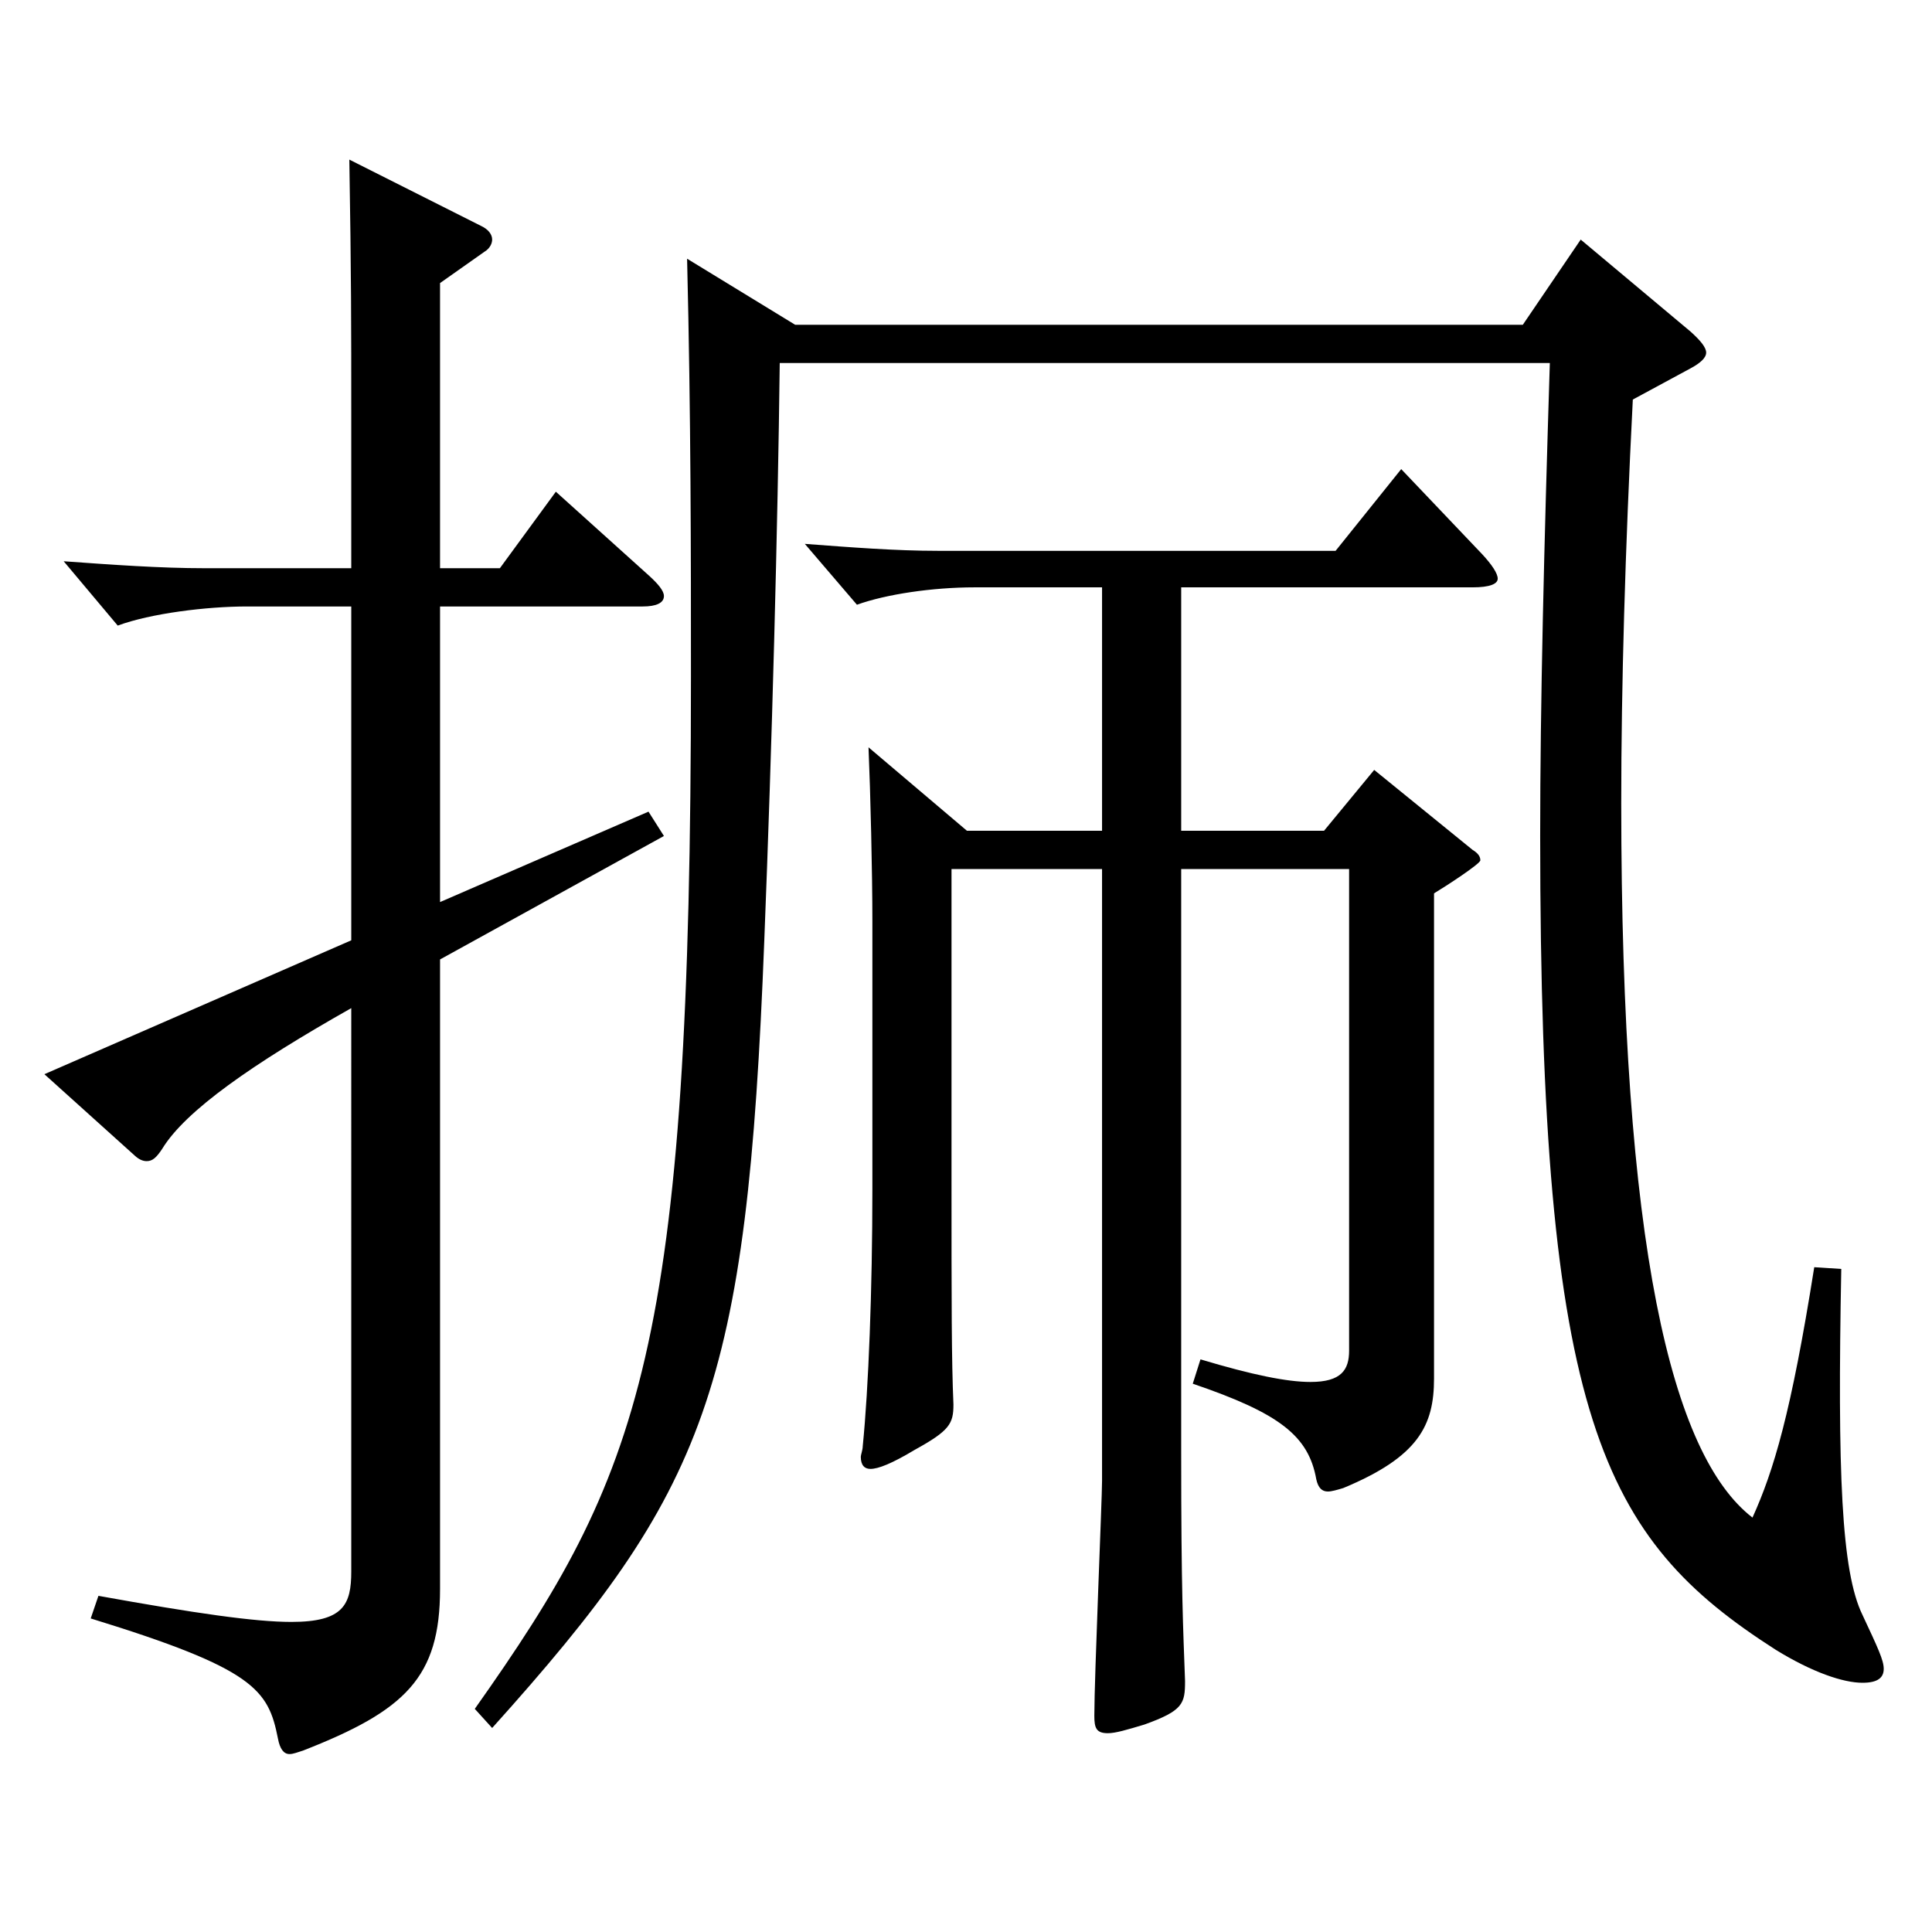 <?xml version="1.0" encoding="utf-8"?>
<!-- Generator: Adobe Illustrator 16.0.0, SVG Export Plug-In . SVG Version: 6.00 Build 0)  -->
<!DOCTYPE svg PUBLIC "-//W3C//DTD SVG 1.1//EN" "http://www.w3.org/Graphics/SVG/1.1/DTD/svg11.dtd">
<svg version="1.1" id="图层_1" xmlns="http://www.w3.org/2000/svg" xmlns:xlink="http://www.w3.org/1999/xlink" x="0px" y="0px"
	 width="1000px" height="1000px" viewBox="0 0 1000 1000" enable-background="new 0 0 1000 1000" xml:space="preserve">
<path d="M181.813,313.908h-53.945c-20.979,0-49.949,3.6-66.933,9.899l-27.972-33.3c24.975,1.8,49.95,3.6,72.927,3.6h75.923v-79.199
	c0-46.8,0-71.999-0.999-132.299l67.932,34.2c3.996,1.8,5.994,4.5,5.994,7.2c0,1.8-0.999,4.5-3.996,6.3l-22.977,16.2v147.599h30.969
	l28.971-39.6l47.952,43.2c4.994,4.5,7.991,8.1,7.991,10.8c0,3.6-3.995,5.4-10.988,5.4H227.768v152.998l107.892-46.799l7.991,12.6
	l-115.883,63.899v325.798c0,45.899-17.981,63-70.929,83.699c-2.997,0.9-4.995,1.8-6.993,1.8c-2.996,0-4.994-2.699-5.993-8.1
	c-4.995-25.2-11.988-36-96.902-62.1l3.996-11.7c49.949,9,80.918,13.5,99.898,13.5c26.974,0,30.969-9,30.969-26.1V521.807
	c-50.948,28.8-85.913,53.1-97.9,72.899c-2.997,4.5-4.995,6.3-7.992,6.3c-1.998,0-3.996-0.9-5.994-2.7l-46.953-42.3l158.84-69.3
	V313.908z M403.591,187.908c-0.999,84.6-3.996,197.999-7.992,298.798c-8.991,233.099-29.97,284.398-140.858,407.697l-8.991-9.899
	c85.914-121.499,111.888-185.398,111.888-534.597c0-62.1,0-133.199-1.998-215.998l55.943,34.199h376.62l29.971-44.1l56.942,47.7
	c4.995,4.5,7.991,8.1,7.991,10.8s-2.996,5.399-7.991,8.1l-29.97,16.2c-3.996,78.3-5.994,148.499-5.994,208.799
	c0,229.498,25.974,337.497,67.932,369.897c10.988-24.3,19.979-54,31.968-129.6l13.985,0.9c-1.998,105.299,0,156.599,10.989,179.099
	c7.992,17.1,10.989,23.399,10.989,27.899s-2.997,7.2-10.989,7.2c-9.99,0-25.974-5.4-44.955-17.1
	c-89.909-57.6-121.877-118.8-121.877-421.197c0-68.399,1.998-149.399,4.995-244.799H403.591z M492.501,449.807v158.399
	c0,67.499,0,95.399,0.999,118.799c0,9.9-1.998,13.5-19.98,23.399c-11.987,7.2-18.98,9.9-22.977,9.9c-2.997,0-4.995-1.8-4.995-6.3
	c0-0.9,0.999-3.601,0.999-5.4c2.997-29.699,4.995-80.999,4.995-133.199V476.807c0-25.2-0.999-66.6-1.998-89.999l50.948,43.199h69.93
	V304.008h-65.934c-21.978,0-45.953,3.6-60.938,9l-26.973-31.5c23.976,1.8,46.953,3.601,68.931,3.601H691.3l33.966-42.3l41.958,44.1
	c4.995,5.399,7.992,9.899,7.992,12.6s-3.996,4.5-12.987,4.5H611.381v125.999h73.926l25.974-31.5l50.948,41.4
	c2.997,1.8,3.996,3.6,3.996,5.399s-17.981,13.5-23.976,17.1v251.099c0,24.3-7.992,40.5-46.953,56.7
	c-2.997,0.899-5.993,1.8-7.991,1.8c-2.997,0-4.995-1.8-5.994-6.3c-3.996-22.5-18.981-34.2-63.936-49.5l3.996-12.6
	c26.973,8.1,44.954,11.699,56.942,11.699c15.983,0,19.979-6.3,19.979-16.199V449.807h-86.912v302.398
	c0,71.999,0.999,89.999,1.998,117.898c0,11.7-0.999,15.301-20.979,22.5c-8.991,2.7-14.985,4.5-18.981,4.5
	c-5.994,0-6.993-2.7-6.993-9c0-19.8,3.996-112.499,3.996-121.499V449.807H492.501z"/>
</svg>
